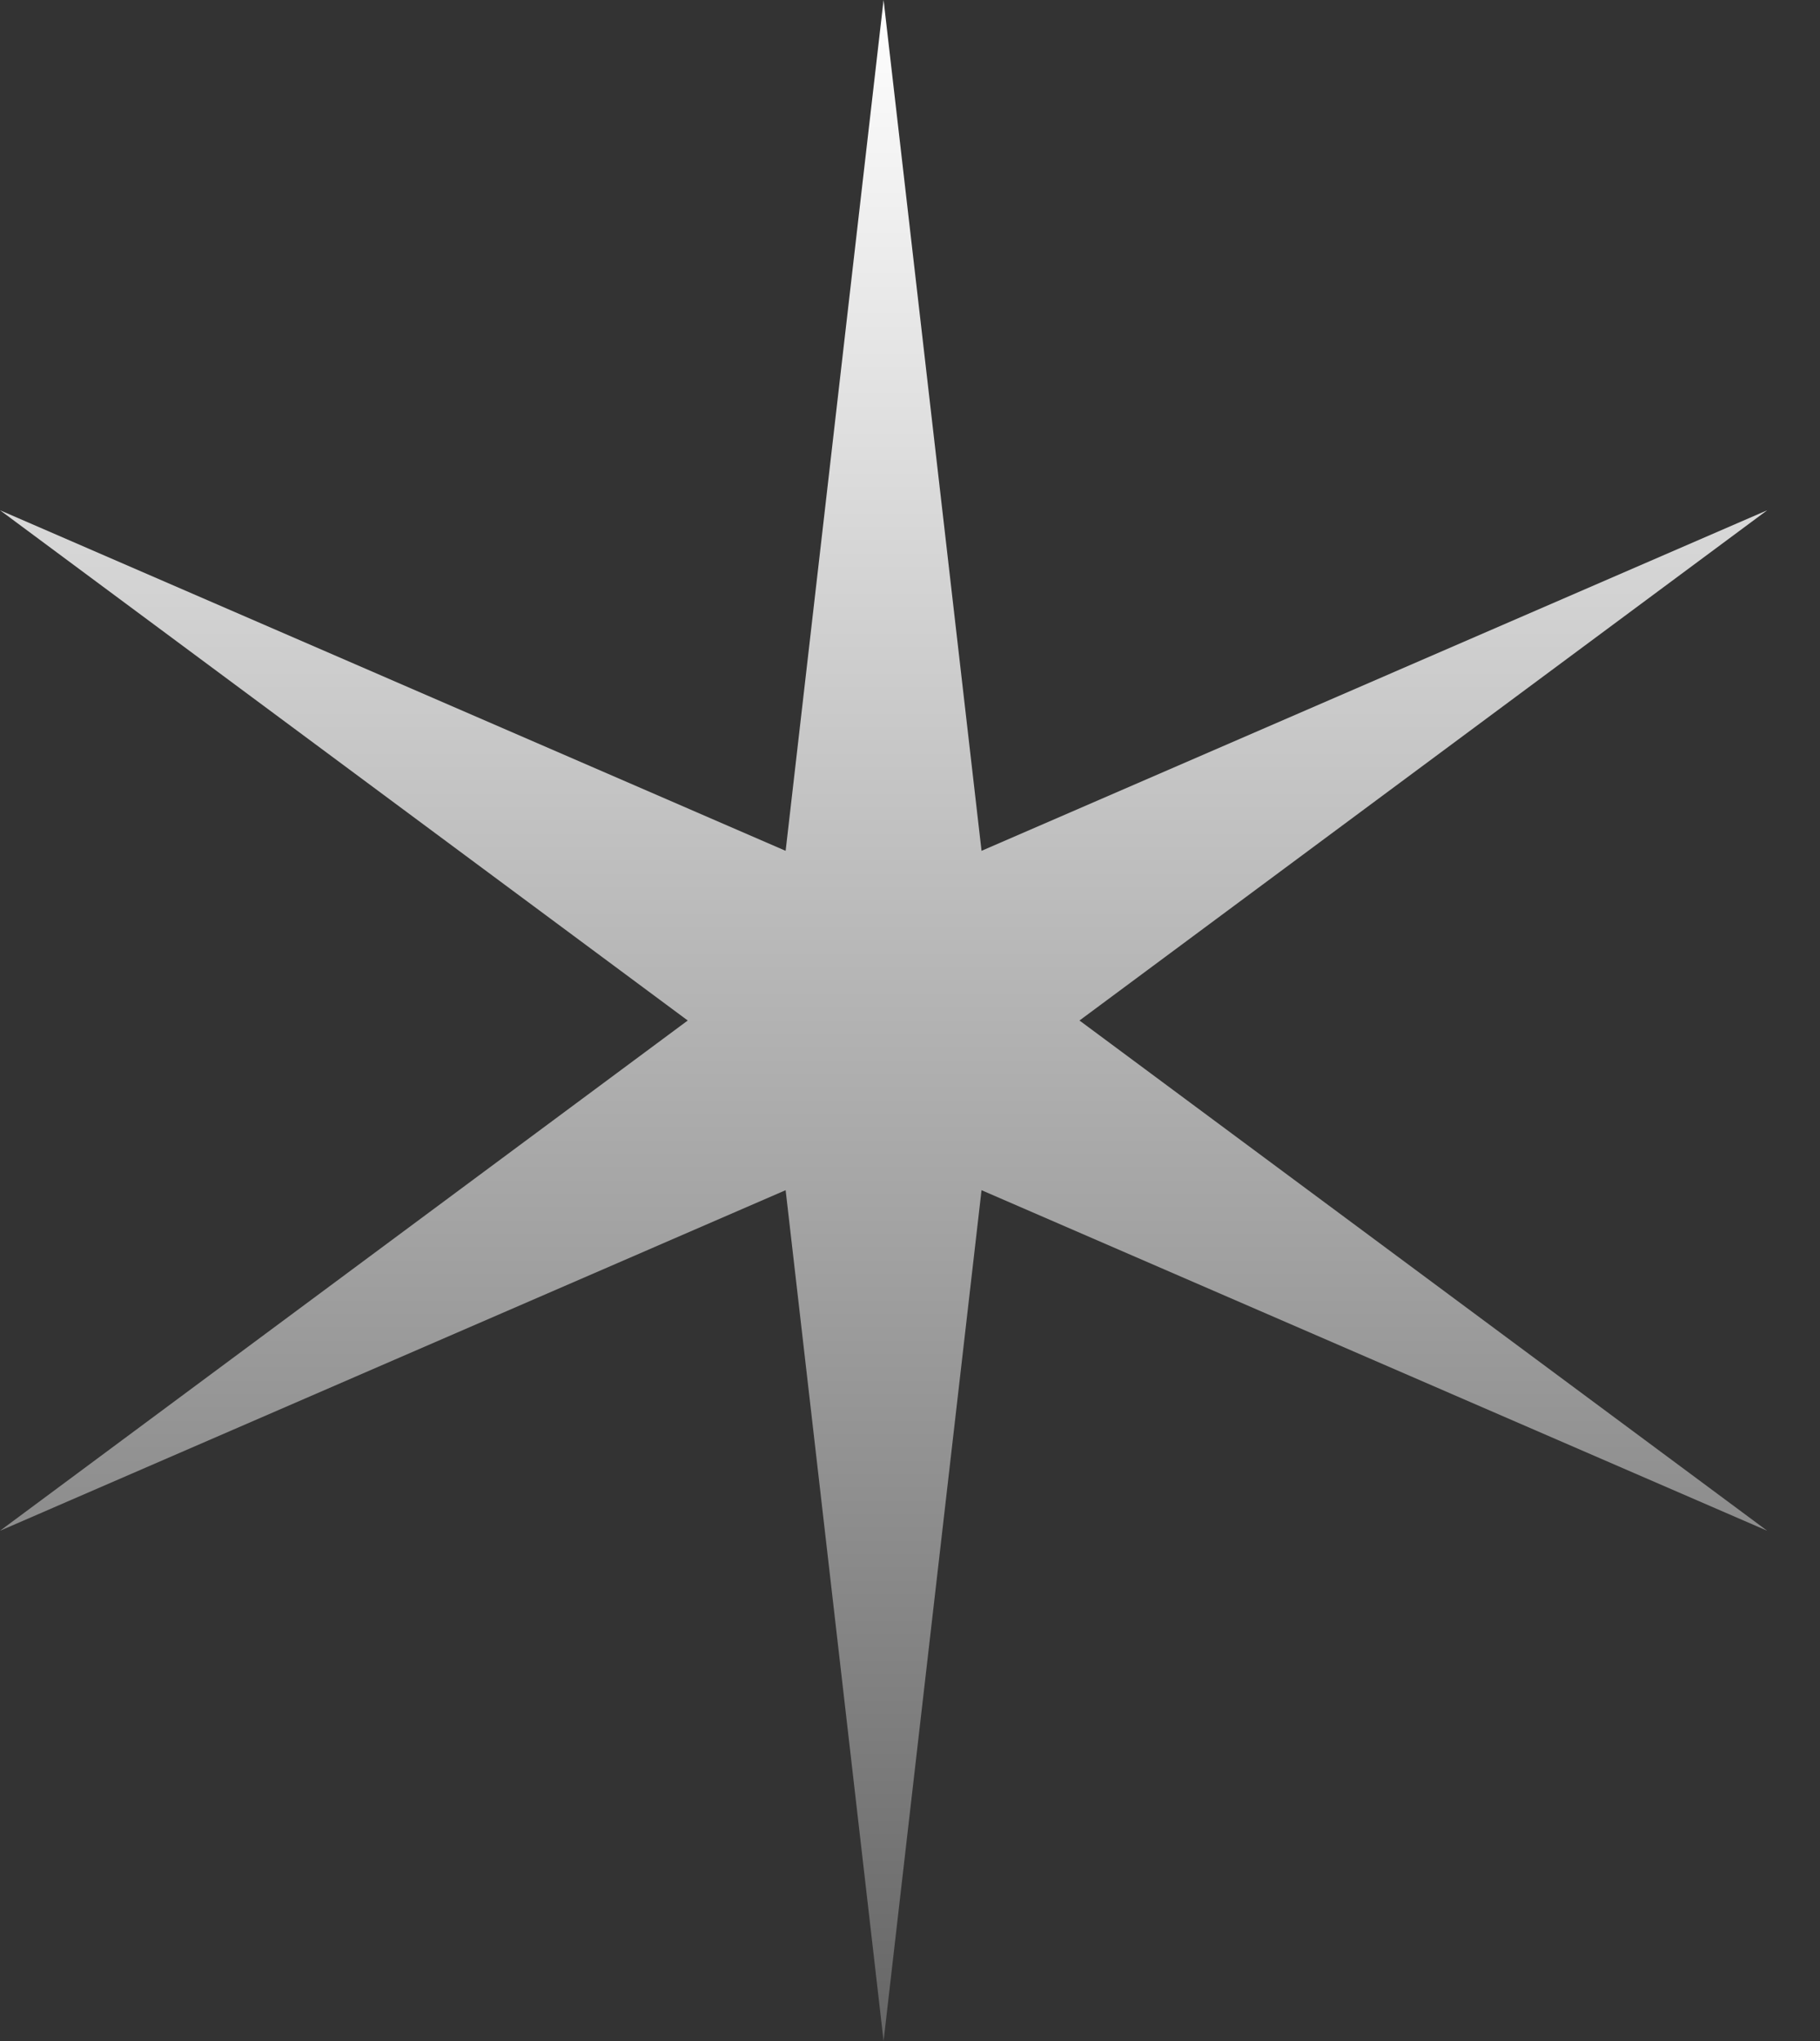 <svg width="33" height="37" viewBox="0 0 33 37" fill="none" xmlns="http://www.w3.org/2000/svg">
<rect x="0" y="0" width="33" height="37" fill="#333333" stroke="none"/>
<path d="M16.021 0L17.797 15.424L32.043 9.25L19.573 18.5L32.043 27.75L17.797 21.576L16.021 37L14.245 21.576L0 27.75L12.47 18.5L0 9.25L14.245 15.424L16.021 0Z" fill="url(#paint0_linear_16_3)"/>
<defs>
<linearGradient id="paint0_linear_16_3" x1="16.021" y1="0" x2="16.021" y2="37" gradientUnits="userSpaceOnUse">
<stop stop-color="white"/>
<stop offset="1" stop-color="#666666"/>
</linearGradient>
</defs>
</svg>
